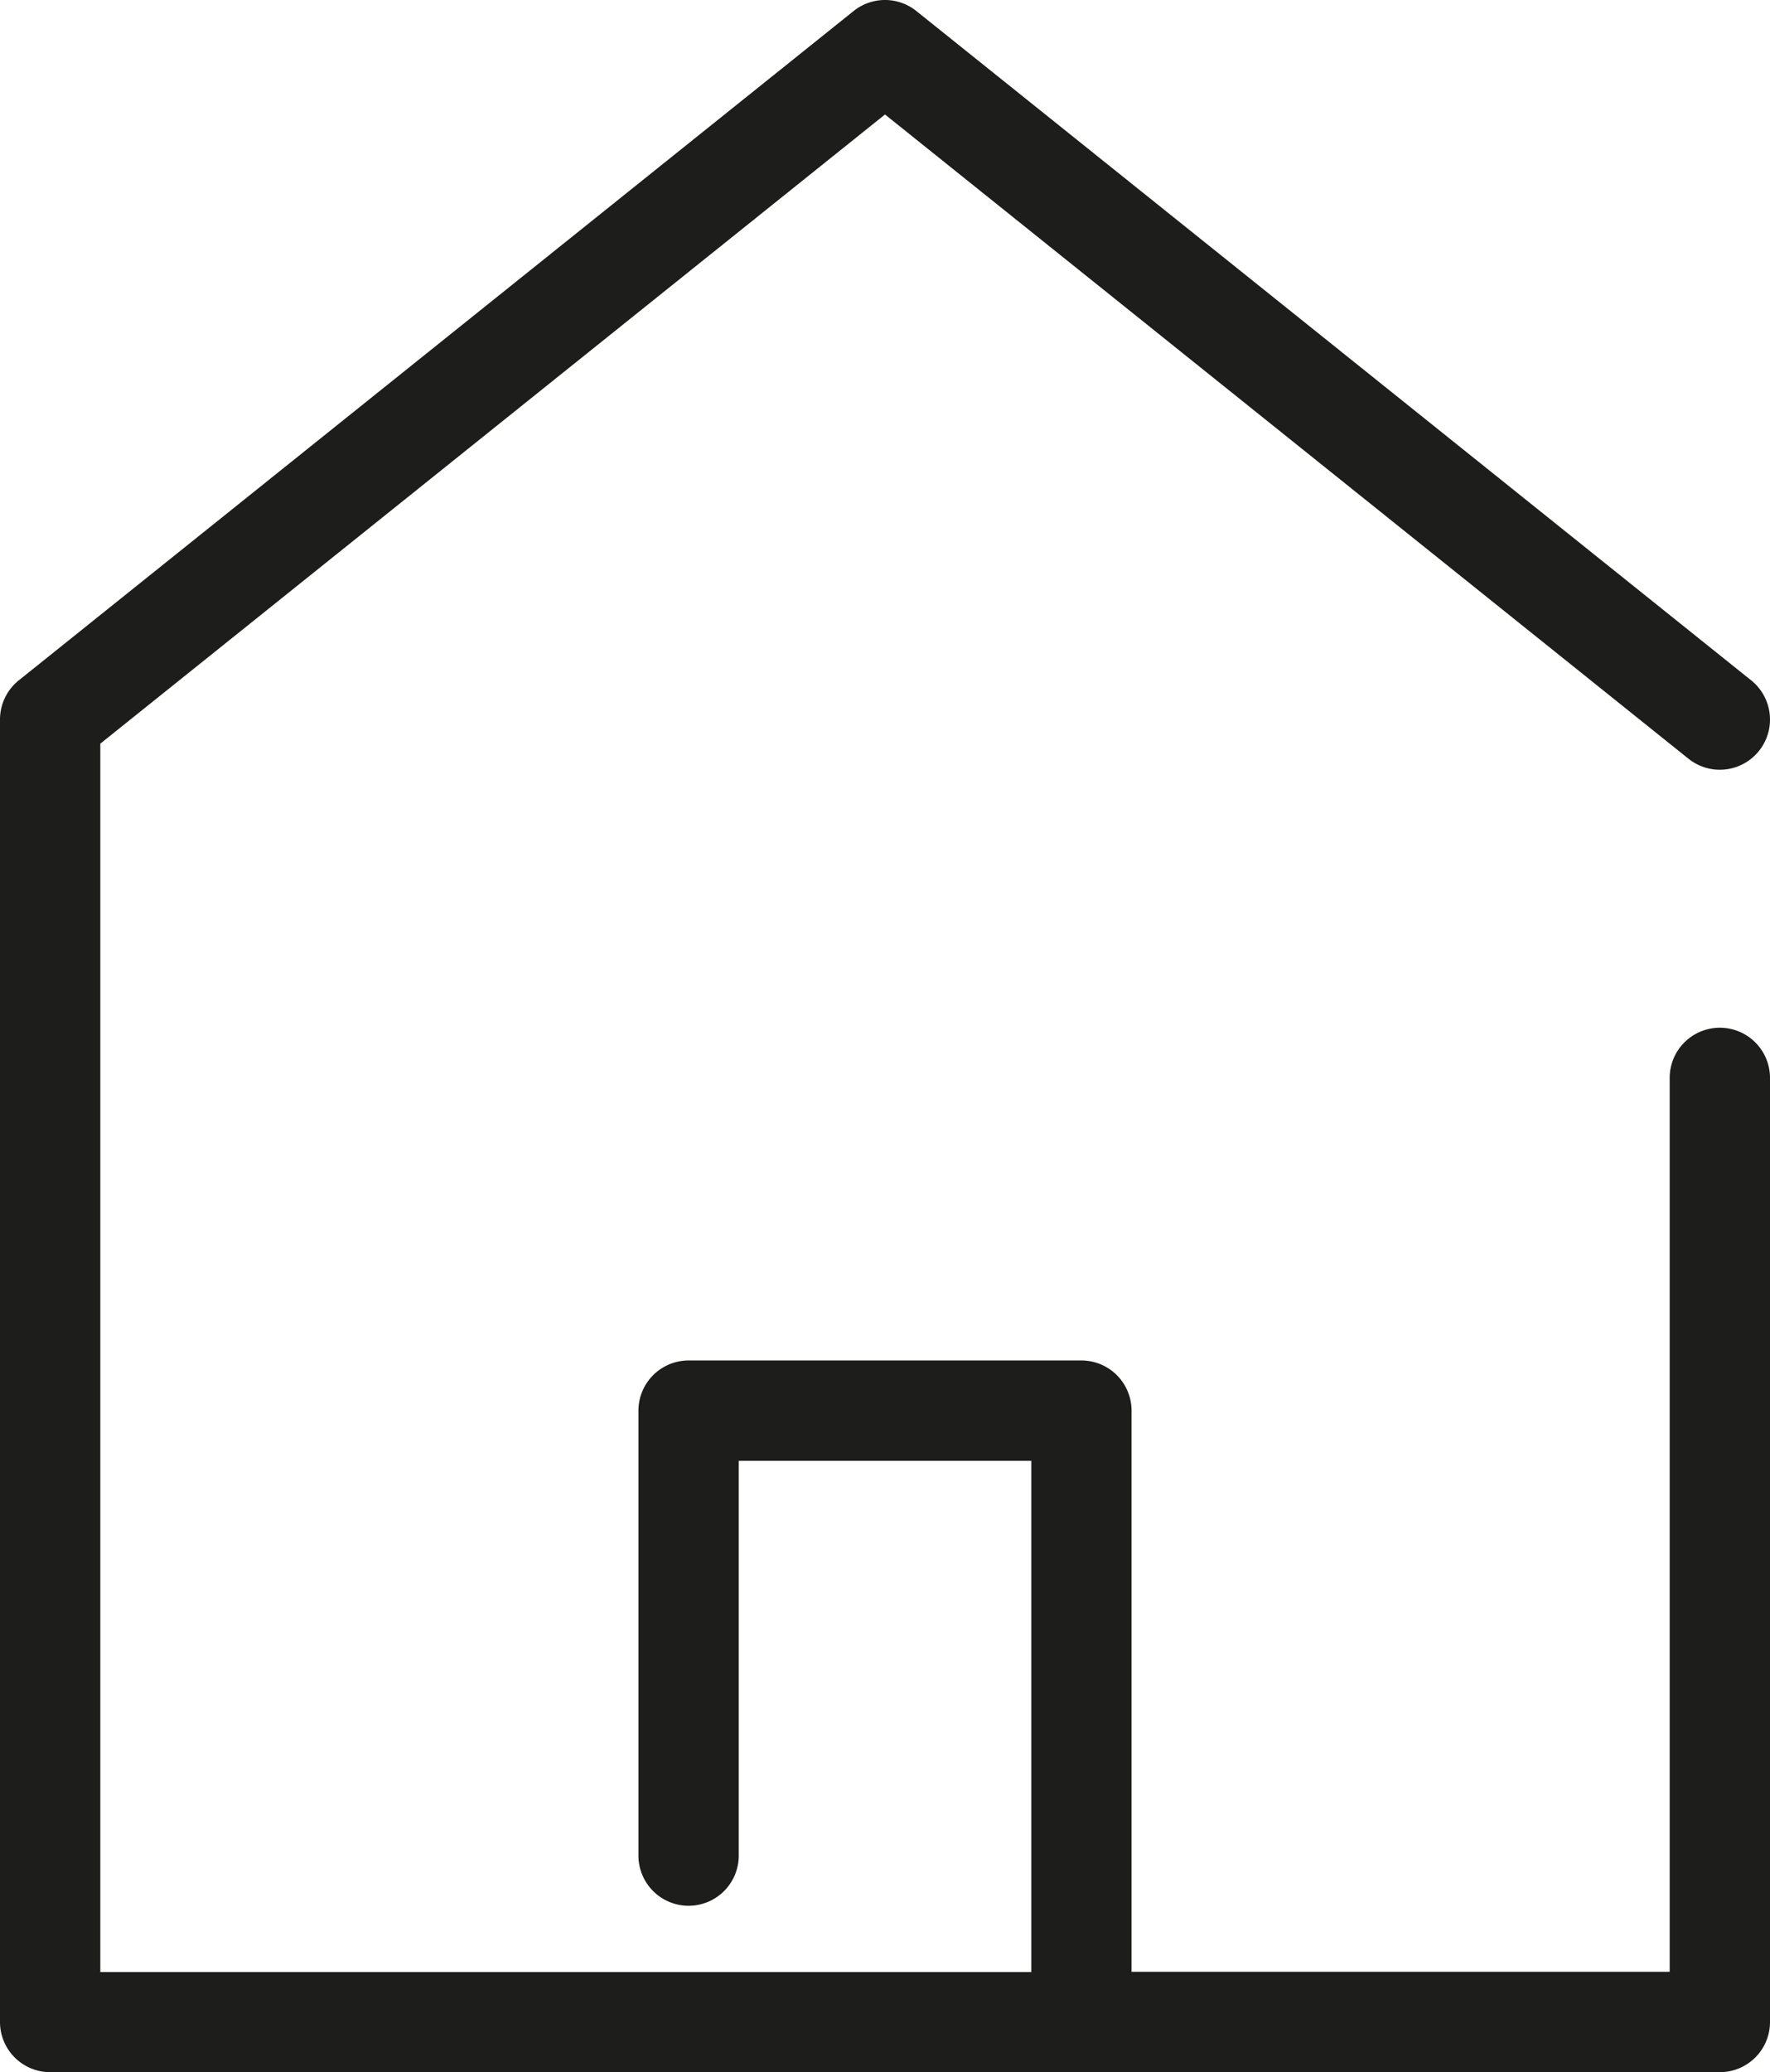 <svg xmlns="http://www.w3.org/2000/svg" width="51.278" height="60" viewBox="0 0 51.278 60">
  <path id="Icon_Gebaudehulle" data-name="Icon Gebaudehulle" d="M67.835,29.758a1.453,1.453,0,0,0-1.453,1.453V57.094H50.792V40.846a1.453,1.453,0,0,0-1.453-1.453H37.959a1.453,1.453,0,0,0-1.453,1.453V53.729a1.453,1.453,0,1,0,2.906,0V42.3h8.475v14.8H20.916V21.533L43.649,3.315,66.926,21.969A1.453,1.453,0,0,0,68.743,19.7L44.557.319a1.452,1.452,0,0,0-1.817,0L18.554,19.7a1.453,1.453,0,0,0-.544,1.134V58.547A1.453,1.453,0,0,0,19.463,60H67.835a1.453,1.453,0,0,0,1.453-1.453V31.21A1.453,1.453,0,0,0,67.835,29.758Z" transform="translate(-18.01 0)" fill="#1d1d1b"/>
</svg>
